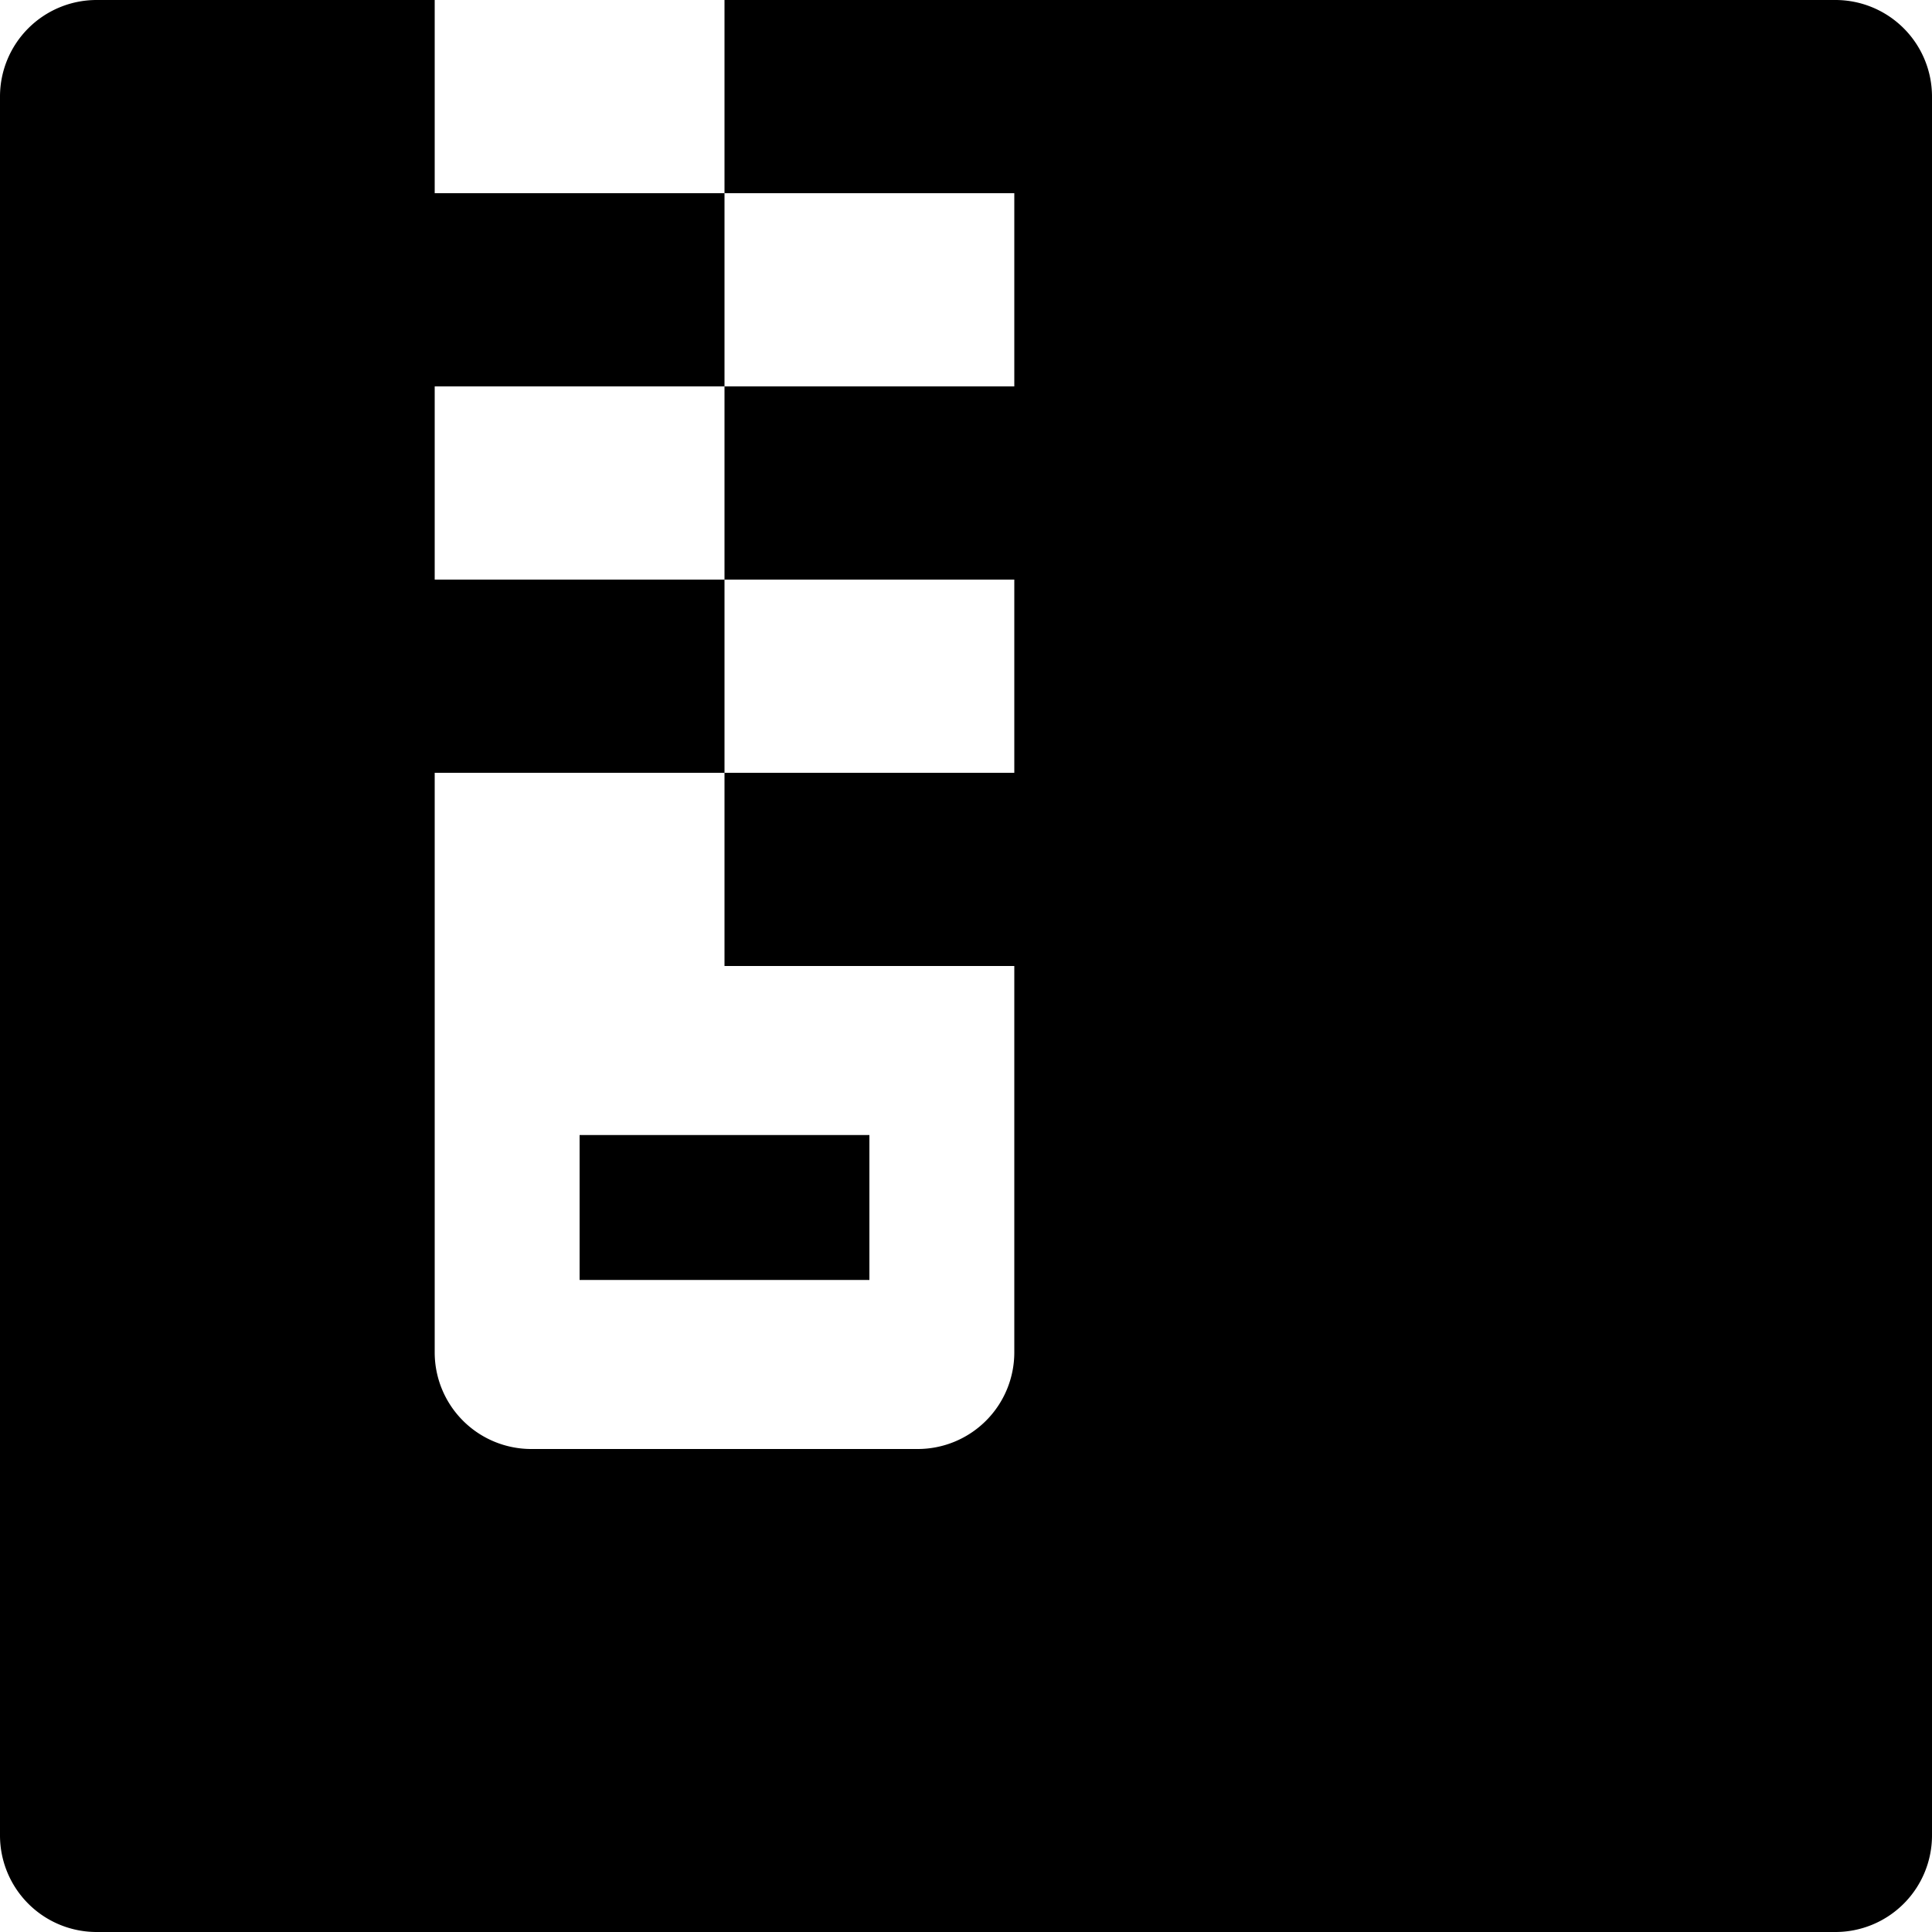 <?xml version="1.0" standalone="no"?><!DOCTYPE svg PUBLIC "-//W3C//DTD SVG 1.1//EN" "http://www.w3.org/Graphics/SVG/1.1/DTD/svg11.dtd"><svg t="1629260183537" class="icon" viewBox="0 0 1024 1024" version="1.1" xmlns="http://www.w3.org/2000/svg" p-id="15333" xmlns:xlink="http://www.w3.org/1999/xlink" width="64" height="64"><defs><style type="text/css"></style></defs><path d="M230.4 102.4h153.6V0h588.8a51.2 51.2 0 0 1 51.2 51.2v921.6a51.2 51.2 0 0 1-51.2 51.2H51.2a51.2 51.2 0 0 1-51.2-51.2V51.2a51.2 51.2 0 0 1 51.2-51.2h179.2v102.4z m153.6 307.2H230.4v307.2a51.2 51.2 0 0 0 51.2 51.2h204.8a51.2 51.2 0 0 0 51.2-51.2v-204.8h-153.6v-102.4z m76.8 192v76.8h-153.6v-76.8h153.6zM537.6 307.2h-153.6v102.4h153.6v-102.4z m-153.6-102.4H230.4v102.4h153.6V204.8z m153.6-102.4h-153.6v102.4h153.6V102.4z" p-id="15334" fill="#000000"></path></svg>
